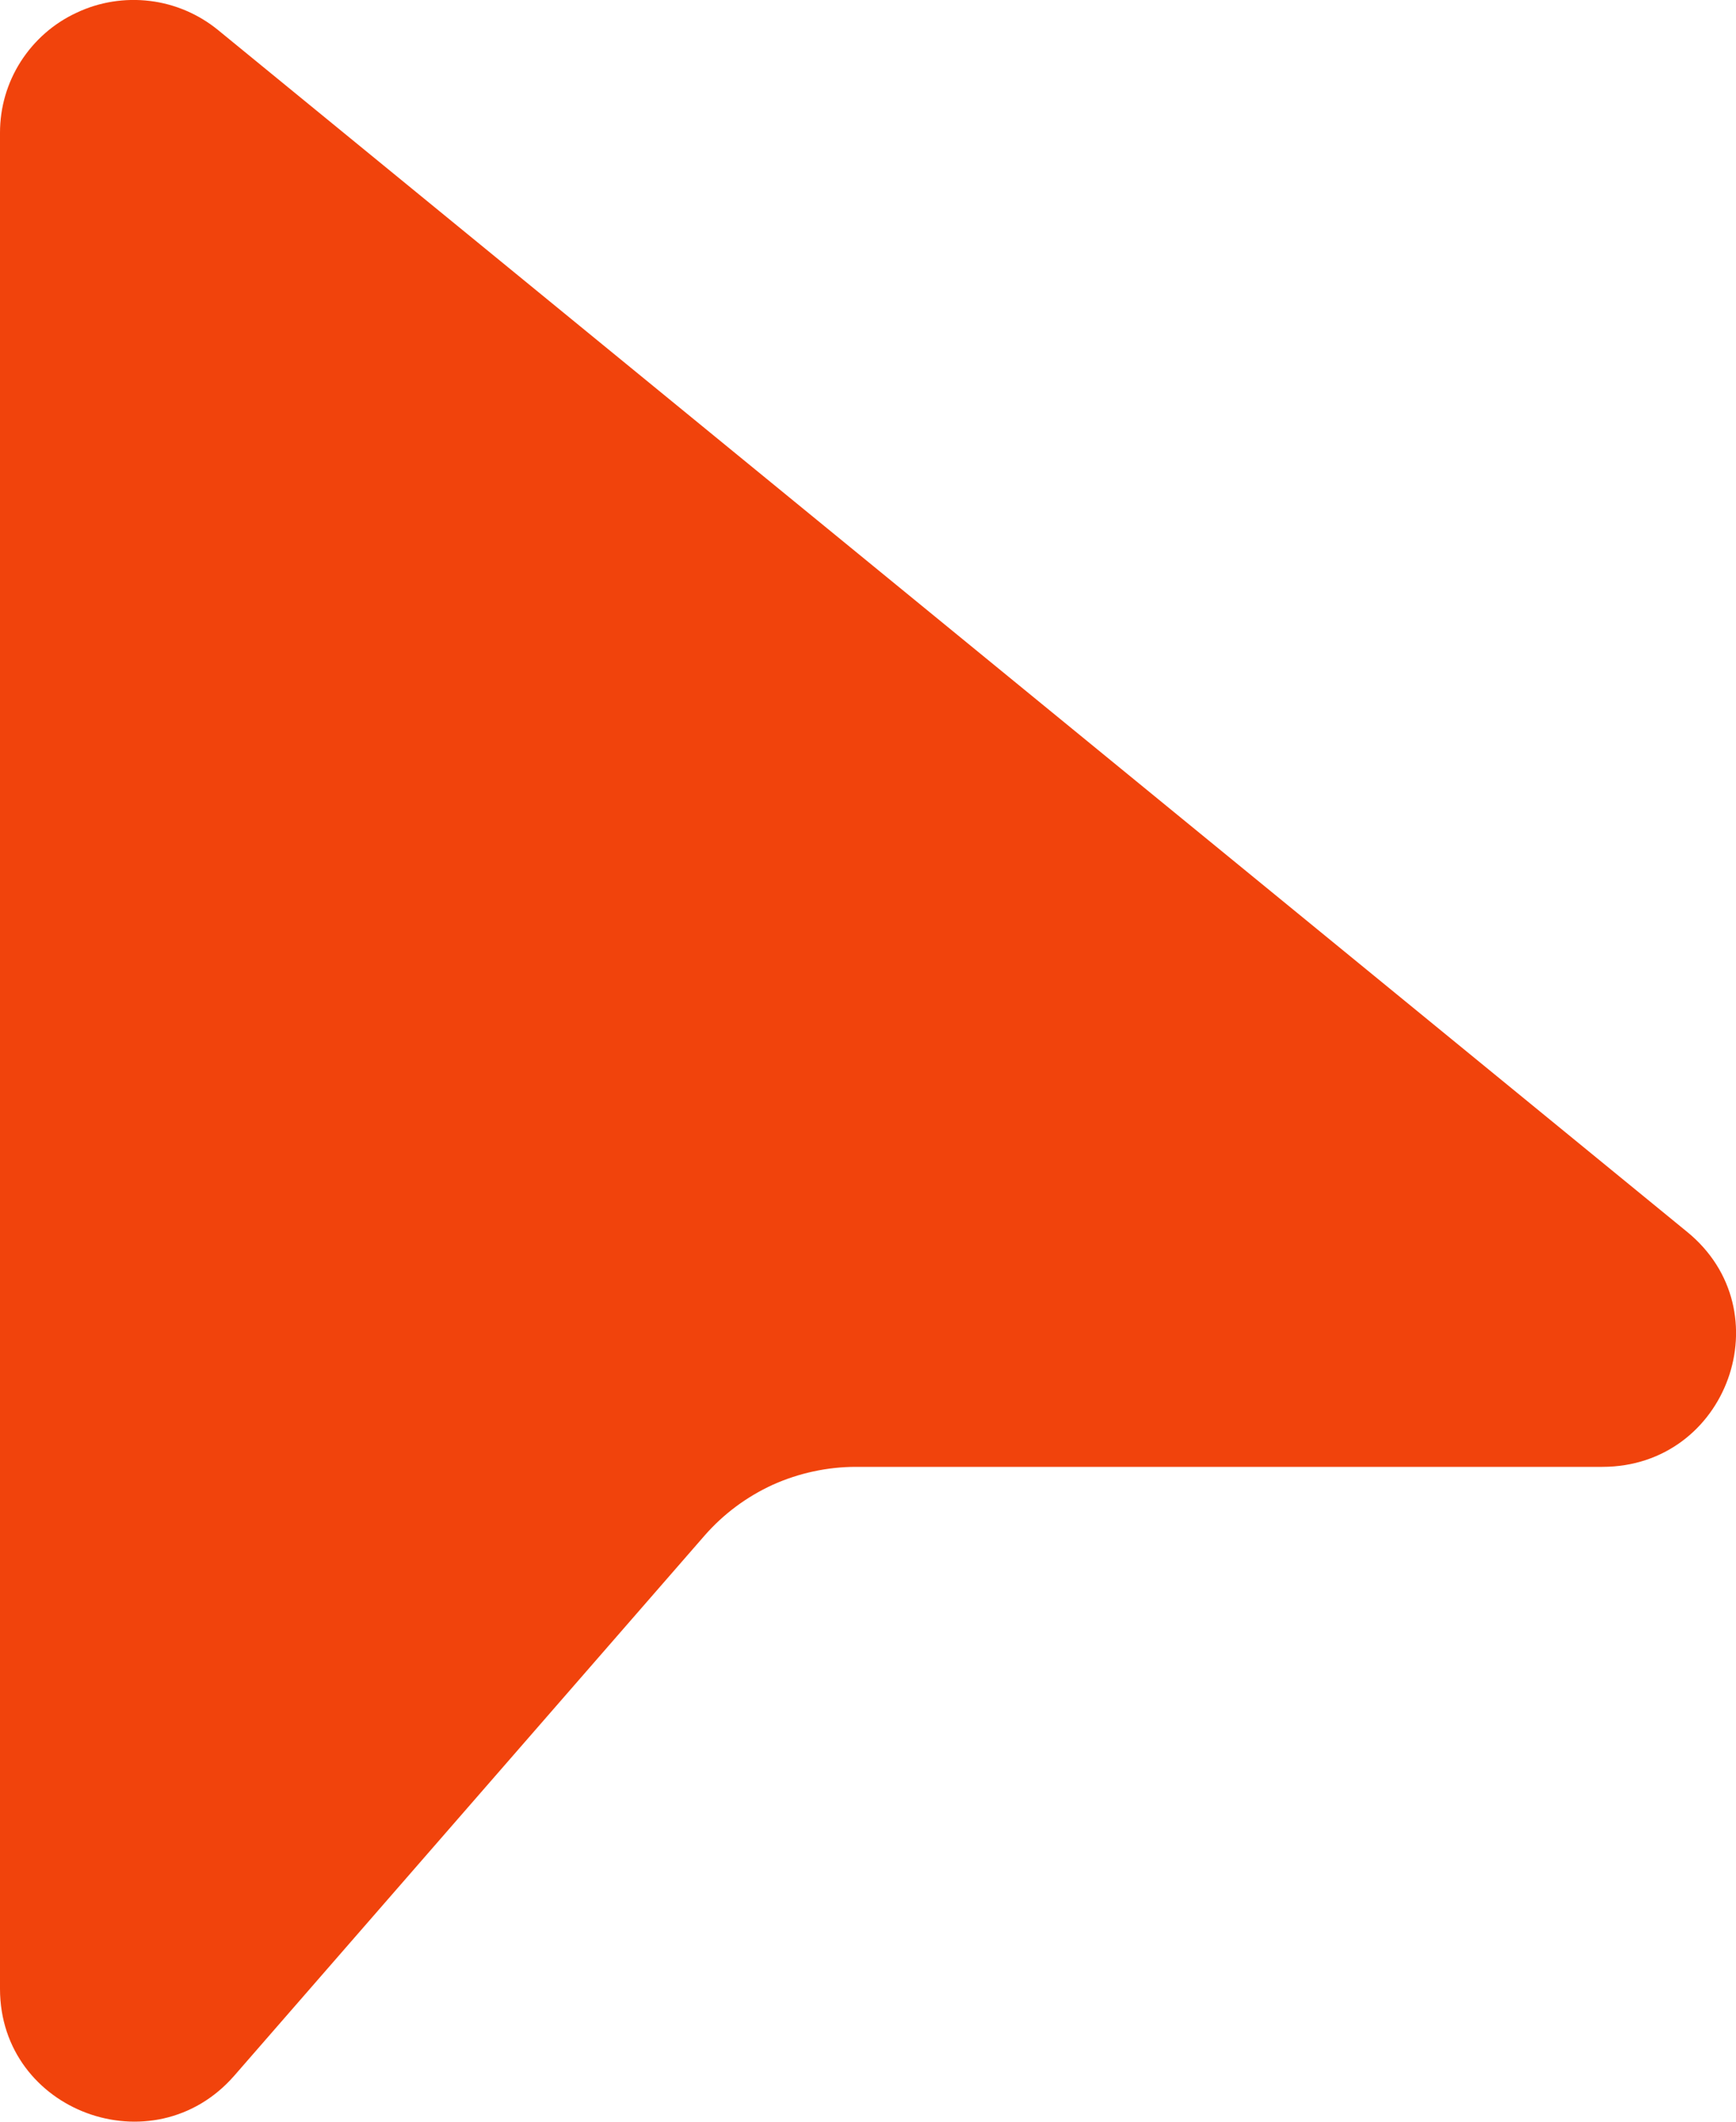 <?xml version="1.0" encoding="UTF-8"?> <svg xmlns="http://www.w3.org/2000/svg" width="9" height="11" viewBox="0 0 9 11" fill="none"><path d="M1.132 0.157C1.031 0.074 0.908 0.021 0.778 0.005C0.647 -0.011 0.515 0.01 0.397 0.066C0.278 0.121 0.178 0.209 0.107 0.32C0.037 0.43 -4.0768e-05 0.557 3.34693e-08 0.688V10.311C3.34693e-08 10.948 0.796 11.242 1.215 10.761L3.653 7.961C3.751 7.849 3.871 7.76 4.006 7.698C4.142 7.637 4.289 7.605 4.438 7.605H8.307C8.956 7.605 9.248 6.796 8.747 6.387L1.132 0.157Z" fill="#F1430C"></path></svg> 